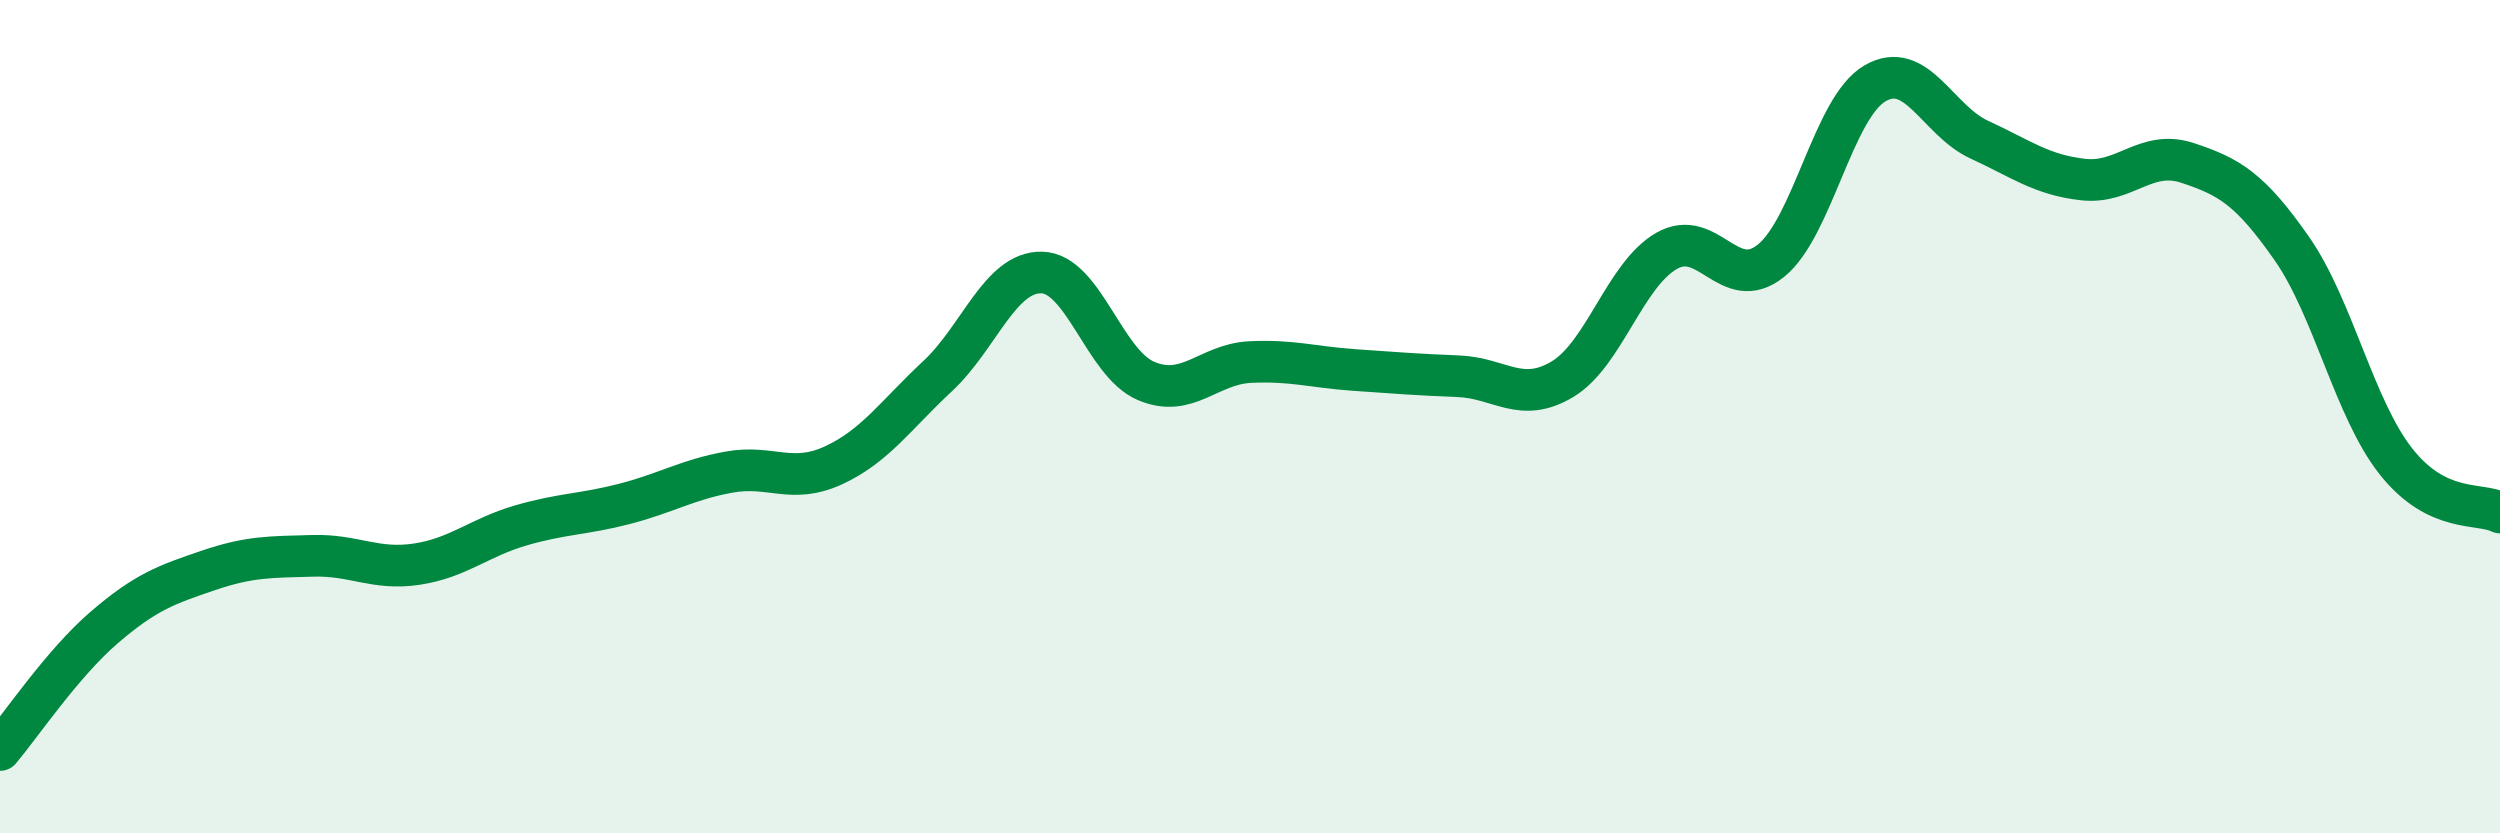 
    <svg width="60" height="20" viewBox="0 0 60 20" xmlns="http://www.w3.org/2000/svg">
      <path
        d="M 0,18 C 0.5,17.41 1.5,15.92 2.5,15.06 C 3.5,14.2 4,14.03 5,13.69 C 6,13.35 6.5,13.37 7.5,13.34 C 8.5,13.31 9,13.69 10,13.54 C 11,13.39 11.5,12.9 12.5,12.61 C 13.5,12.32 14,12.35 15,12.09 C 16,11.83 16.5,11.51 17.5,11.33 C 18.5,11.15 19,11.63 20,11.17 C 21,10.71 21.5,9.96 22.5,9.03 C 23.5,8.1 24,6.52 25,6.54 C 26,6.56 26.5,8.71 27.5,9.14 C 28.5,9.57 29,8.74 30,8.69 C 31,8.64 31.5,8.81 32.5,8.88 C 33.5,8.95 34,8.99 35,9.03 C 36,9.07 36.5,9.7 37.5,9.1 C 38.5,8.5 39,6.59 40,6.02 C 41,5.45 41.5,7.06 42.5,6.26 C 43.5,5.46 44,2.58 45,2 C 46,1.42 46.5,2.89 47.5,3.35 C 48.5,3.81 49,4.2 50,4.31 C 51,4.42 51.5,3.58 52.5,3.91 C 53.5,4.24 54,4.53 55,5.96 C 56,7.39 56.5,9.8 57.5,11.07 C 58.5,12.34 59.5,12.05 60,12.3L60 20L0 20Z"
        fill="#008740"
        opacity="0.1"
        stroke-linecap="round"
        stroke-linejoin="round"
      />
      <path
        d="M 0,18 C 0.5,17.41 1.5,15.92 2.5,15.06 C 3.5,14.2 4,14.03 5,13.69 C 6,13.35 6.5,13.37 7.5,13.34 C 8.5,13.31 9,13.69 10,13.54 C 11,13.39 11.5,12.9 12.5,12.61 C 13.5,12.32 14,12.35 15,12.09 C 16,11.83 16.5,11.51 17.5,11.33 C 18.5,11.15 19,11.63 20,11.17 C 21,10.71 21.5,9.96 22.5,9.03 C 23.5,8.1 24,6.52 25,6.54 C 26,6.56 26.5,8.71 27.5,9.14 C 28.5,9.57 29,8.74 30,8.69 C 31,8.64 31.5,8.81 32.5,8.88 C 33.5,8.95 34,8.99 35,9.03 C 36,9.07 36.5,9.7 37.5,9.1 C 38.5,8.5 39,6.59 40,6.02 C 41,5.45 41.5,7.06 42.5,6.26 C 43.5,5.46 44,2.58 45,2 C 46,1.42 46.5,2.89 47.5,3.35 C 48.5,3.81 49,4.2 50,4.31 C 51,4.42 51.5,3.58 52.5,3.91 C 53.5,4.24 54,4.53 55,5.96 C 56,7.39 56.5,9.8 57.5,11.07 C 58.5,12.34 59.5,12.05 60,12.3"
        stroke="#008740"
        stroke-width="1"
        fill="none"
        stroke-linecap="round"
        stroke-linejoin="round"
      />
    </svg>
  